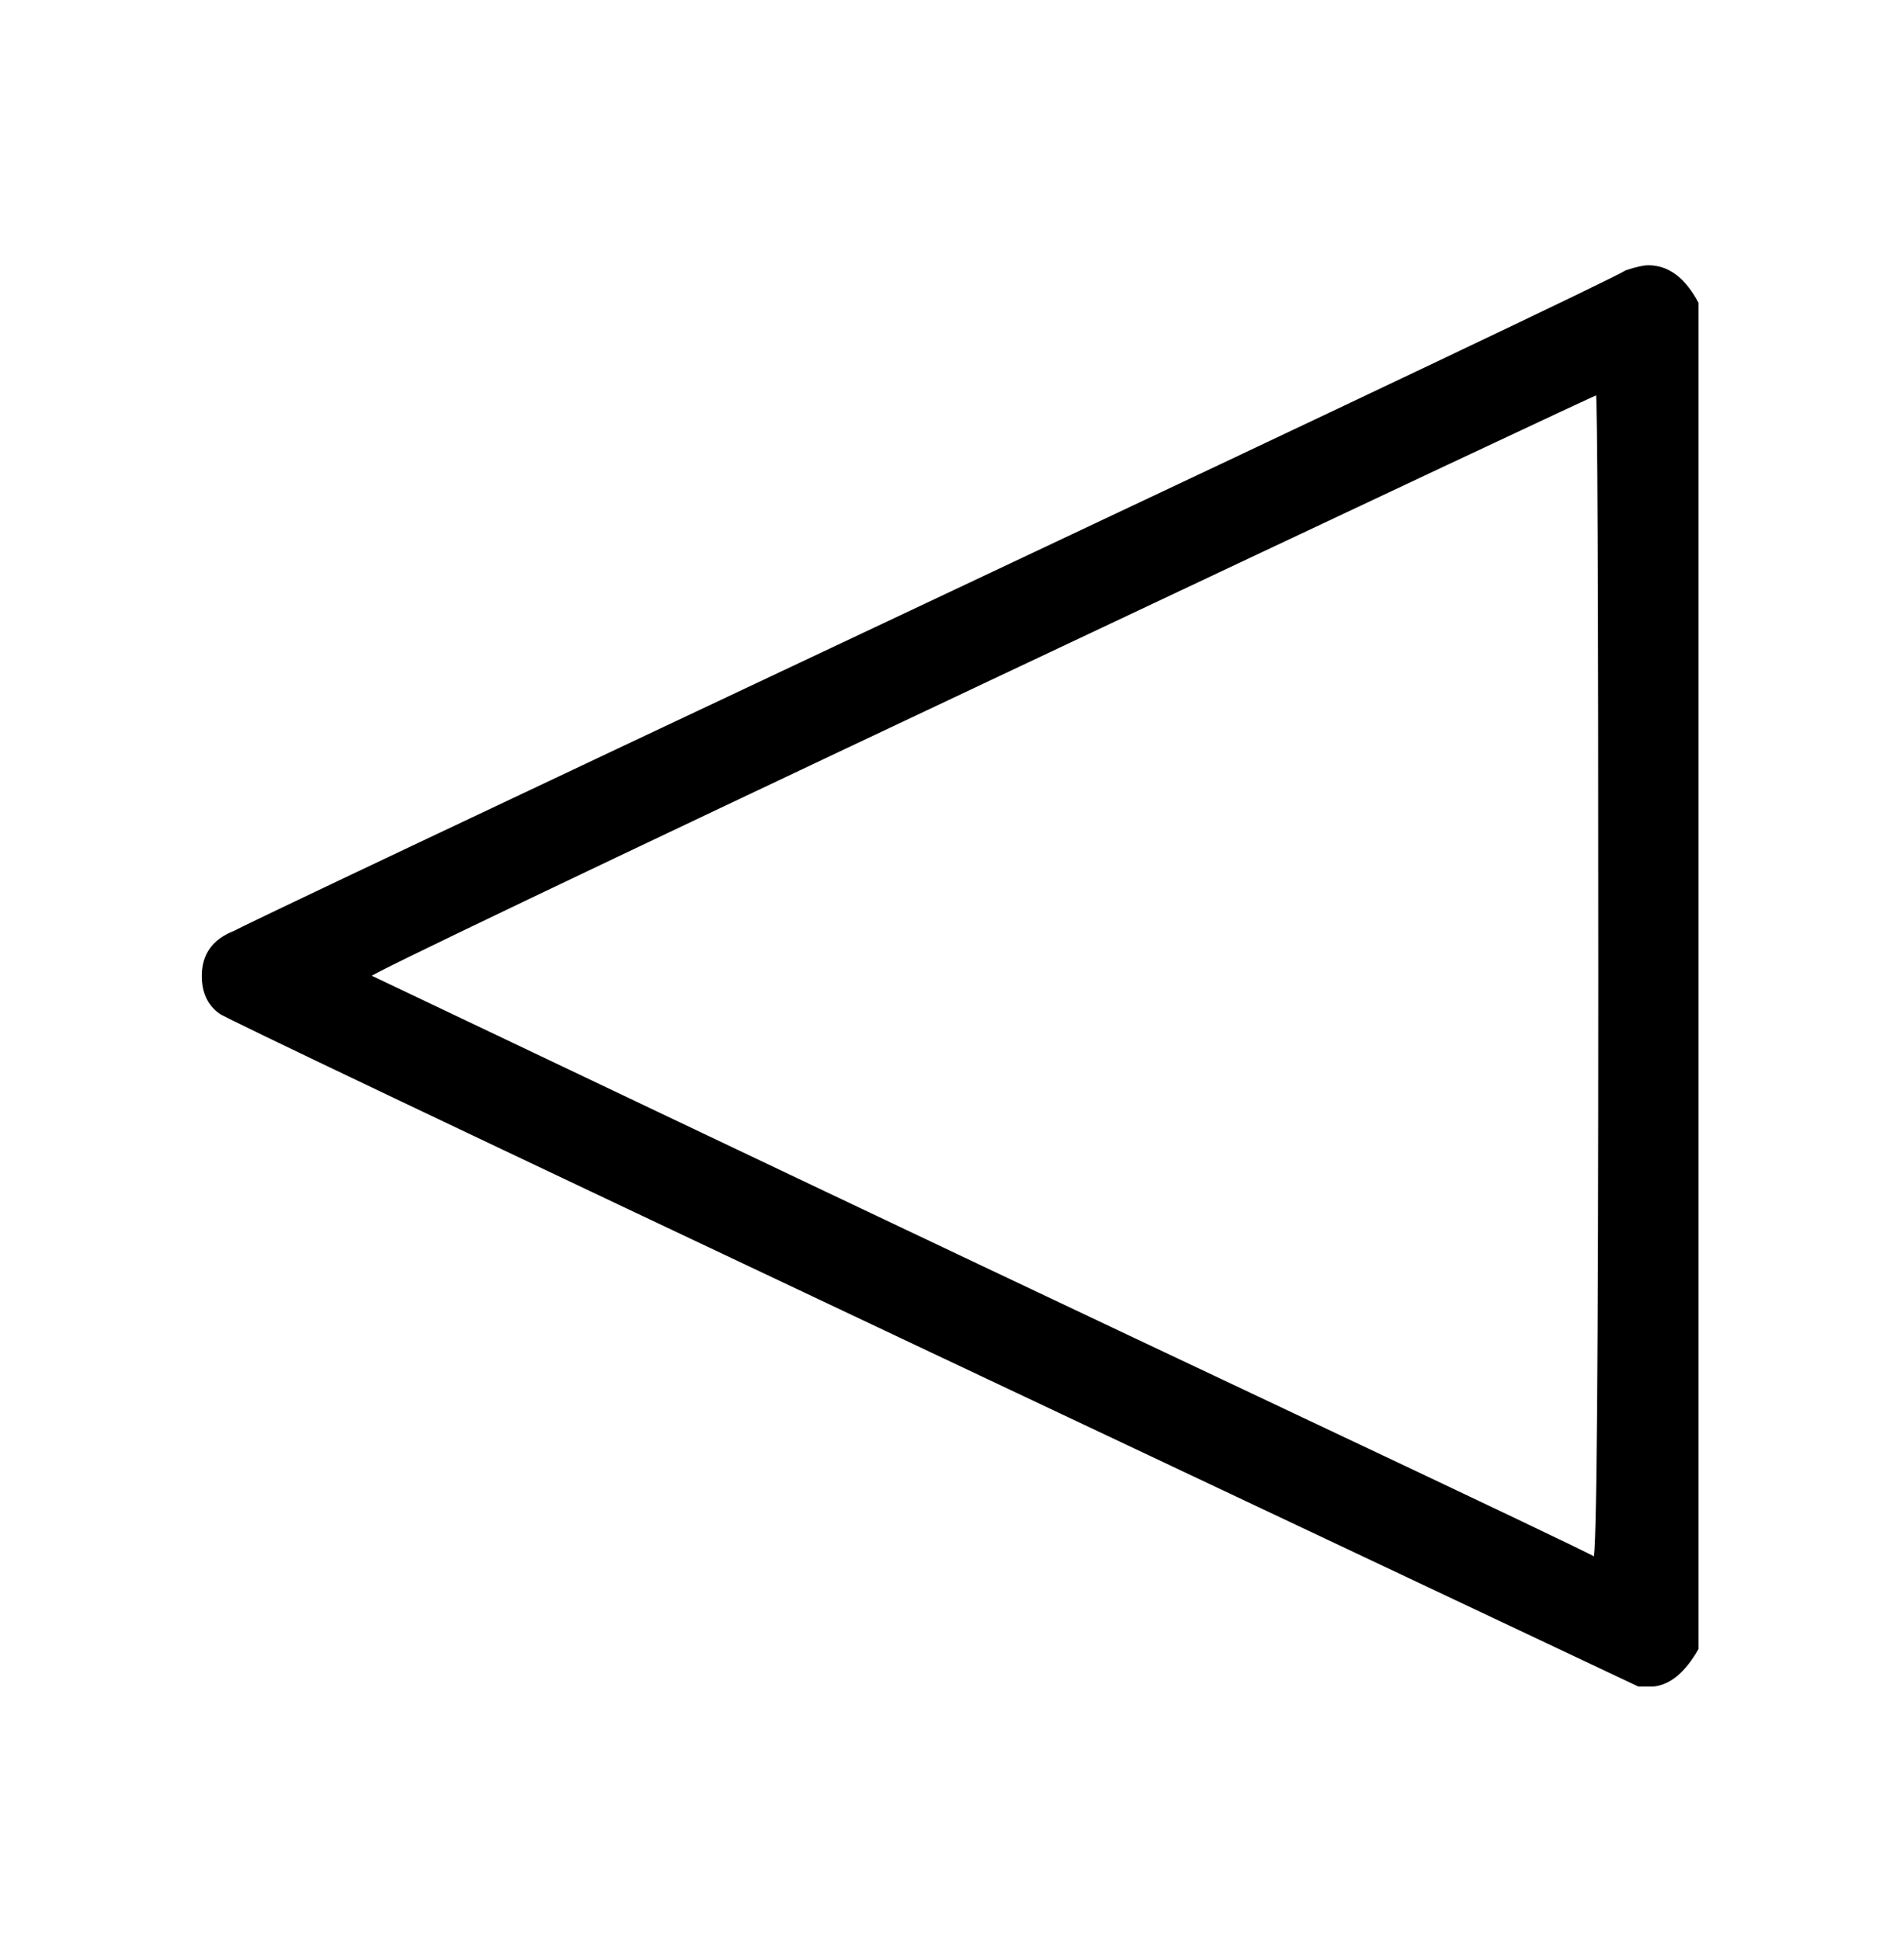 <svg xmlns:xlink="http://www.w3.org/1999/xlink" width="1.808ex" height="1.843ex" style="vertical-align: -0.338ex;" viewBox="0 -647.8 778.5 793.3" role="img" focusable="false" xmlns="http://www.w3.org/2000/svg" aria-labelledby="MathJax-SVG-1-Title">
<title id="MathJax-SVG-1-Title">{\displaystyle \vartriangleleft }</title>
<defs aria-hidden="true">
<path stroke-width="1" id="E1-MJAMS-22B2" d="M694 -26Q686 -40 676 -41H670L382 95Q92 232 90 234Q83 239 83 249Q83 262 96 267Q101 270 379 401T665 537Q671 539 674 539Q686 539 694 524V-26ZM654 11T654 249T653 487T402 369T151 249L275 190Q399 131 524 72T652 11Q654 11 654 249Z"></path>
</defs>
<g stroke="currentColor" fill="currentColor" stroke-width="0" transform="matrix(1 0 0 -1 0 0)" aria-hidden="true">
 <use xlink:href="#E1-MJAMS-22B2" x="0" y="0"></use>
</g>
</svg>